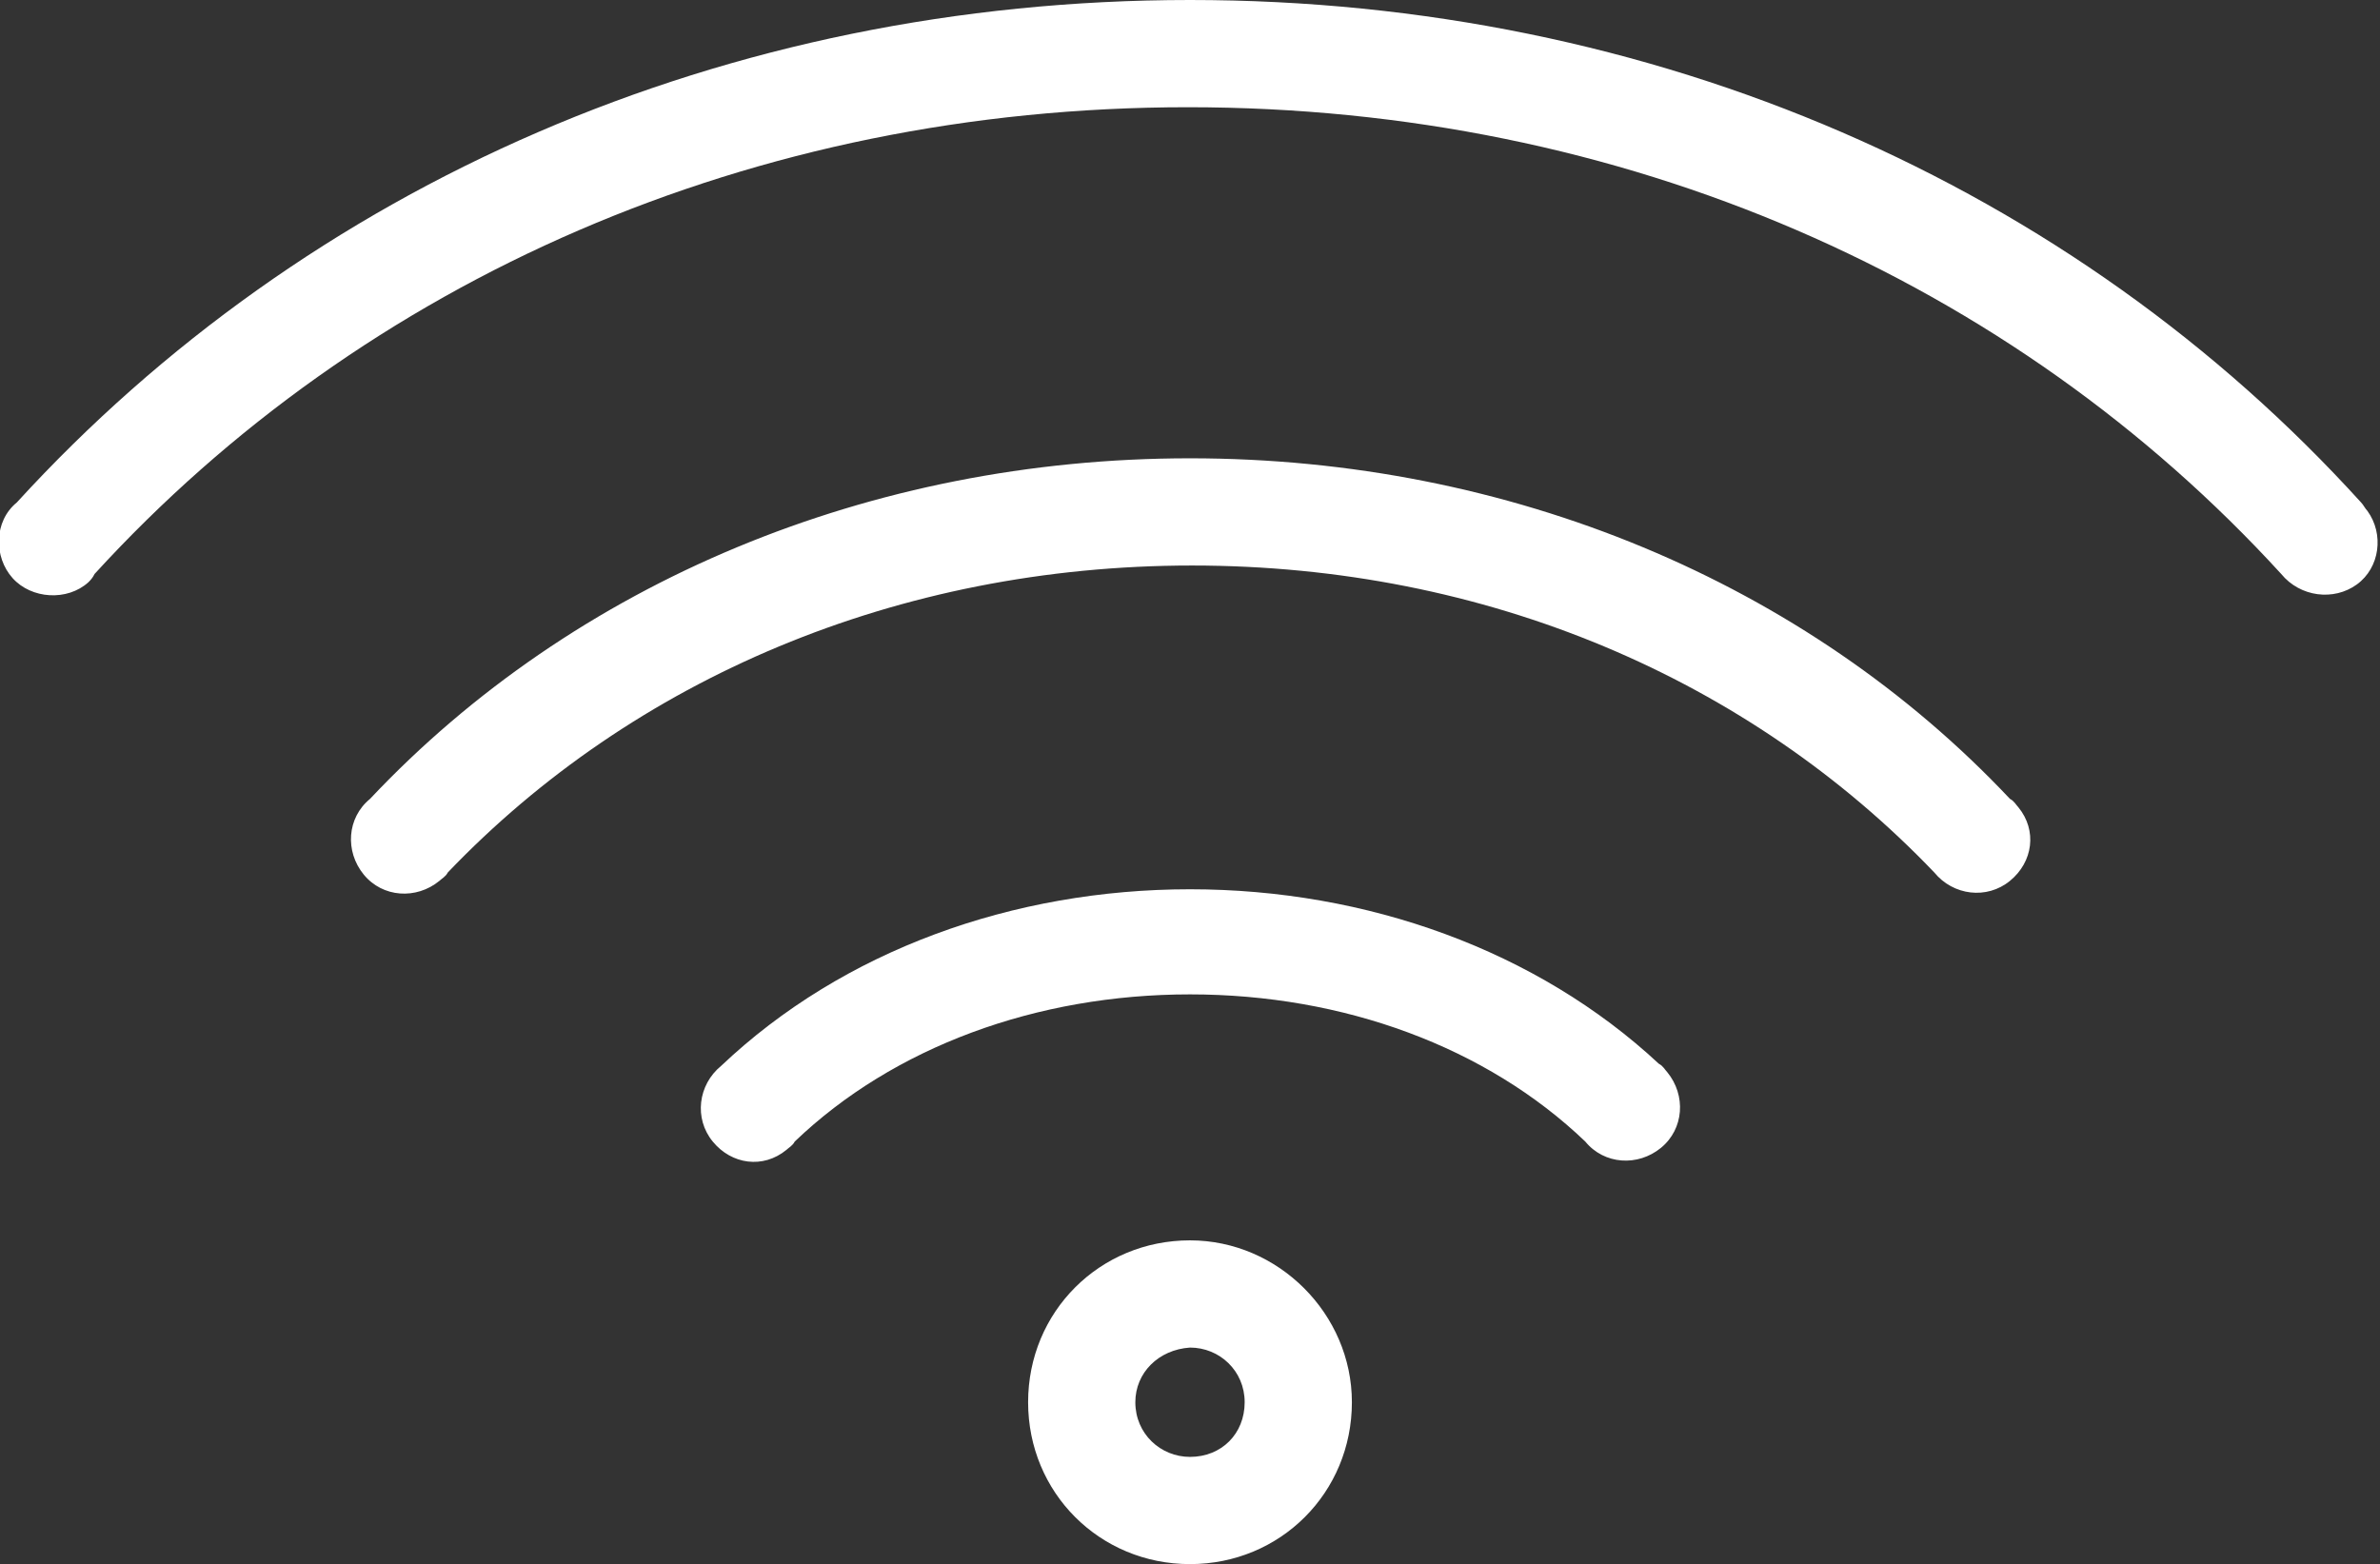 <?xml version="1.0" encoding="utf-8"?>
<!-- Generator: Adobe Illustrator 23.1.0, SVG Export Plug-In . SVG Version: 6.00 Build 0)  -->
<svg version="1.1" id="Layer_1" xmlns="http://www.w3.org/2000/svg" xmlns:xlink="http://www.w3.org/1999/xlink" x="0px" y="0px"
	 viewBox="0 0 113.2 74.4" style="enable-background:new 0 0 113.2 74.4;" xml:space="preserve">
<rect x="0" y="0" width="113.2" height="74.4" fill="#333333" stroke="none"/>
<style type="text/css">
	.st0{fill:#FFFFFF;}
</style>
<path id="Path_98" class="st0" d="M56.6,0c-22.1,0-42,8.8-55.8,23.9c-1.1,0.9-1.1,2.6-0.2,3.6s2.6,1.1,3.6,0.2
	c0.1-0.1,0.2-0.2,0.3-0.4c12.8-14,31.3-22.2,52-22.2s39.2,8.2,52,22.2c0.9,1.1,2.5,1.3,3.6,0.5c1.1-0.8,1.3-2.4,0.5-3.5
	c-0.1-0.1-0.2-0.3-0.3-0.4C98.6,8.8,78.7,0,56.6,0z M56.6,21.8c-15.2,0-29.3,5.9-39,16.2c-1.1,0.9-1.2,2.5-0.3,3.6
	c0.9,1.1,2.5,1.2,3.6,0.3l0,0c0.1-0.1,0.3-0.2,0.4-0.4c8.8-9.2,21.4-14.6,35.4-14.6S83.2,32.3,92,41.5c0.9,1.1,2.5,1.3,3.6,0.4
	c1.1-0.9,1.3-2.4,0.4-3.5c-0.1-0.1-0.2-0.3-0.4-0.4C85.9,27.7,71.8,21.8,56.6,21.8z M56.6,42.3c-8.4,0-16.5,2.9-22.3,8.4
	c-1.1,0.9-1.3,2.5-0.4,3.6c0.9,1.1,2.4,1.3,3.5,0.4c0.1-0.1,0.3-0.2,0.4-0.4c4.7-4.5,11.5-7,18.8-7s14.1,2.5,18.8,7
	c0.9,1.1,2.5,1.2,3.6,0.3c1.1-0.9,1.2-2.5,0.3-3.6l0,0c-0.1-0.1-0.2-0.3-0.4-0.4C73.1,45.2,65,42.3,56.6,42.3L56.6,42.3z M56.6,59
	c-4.3,0-7.7,3.4-7.7,7.7c0,4.3,3.4,7.7,7.7,7.7s7.7-3.4,7.7-7.7v0C64.3,62.5,60.8,59,56.6,59L56.6,59z M56.6,64.1
	c1.4,0,2.6,1.1,2.6,2.6s-1.1,2.6-2.6,2.6c-1.4,0-2.6-1.1-2.6-2.6C54,65.3,55.1,64.2,56.6,64.1C56.6,64.1,56.6,64.1,56.6,64.1
	L56.6,64.1z"/>
</svg>
